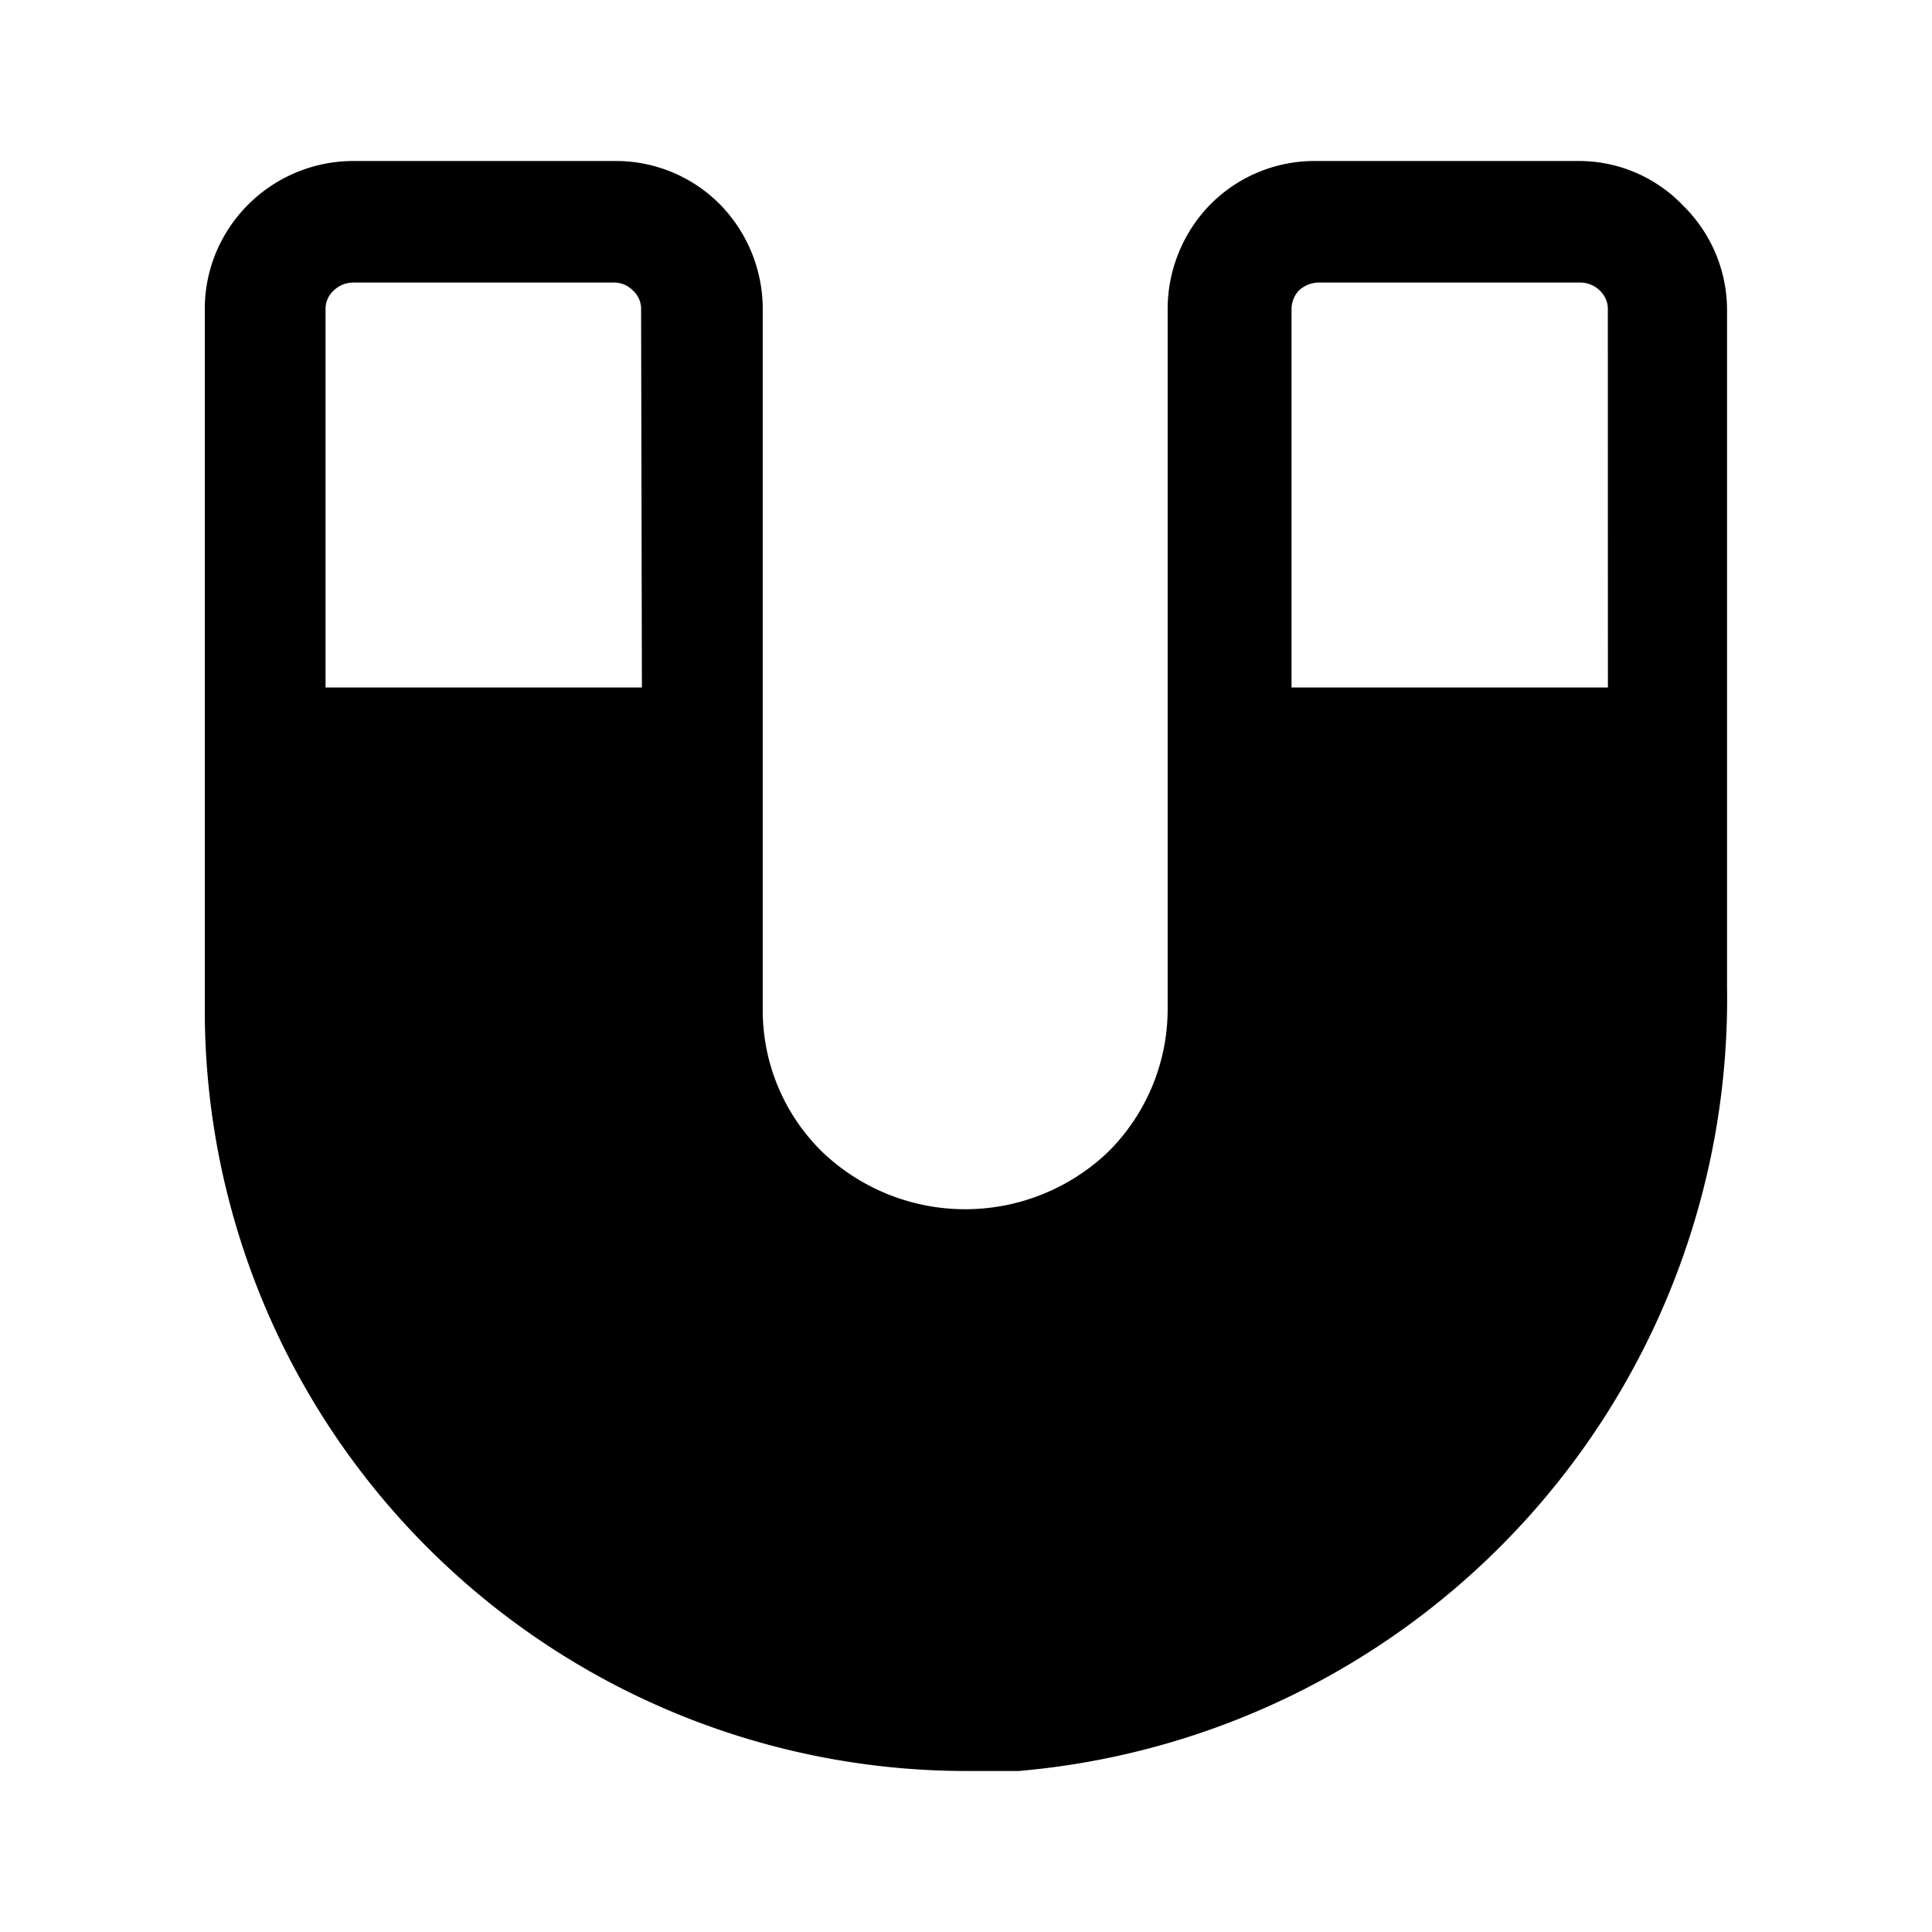 <?xml version="1.0" encoding="utf-8"?>
<!-- Generator: www.svgicons.com -->
<svg xmlns="http://www.w3.org/2000/svg" width="800" height="800" viewBox="0 0 24 24">
<path fill="currentColor" d="M20.895 2.54a1.79 1.79 0 0 0-1.3-.54h-3.26a1.82 1.82 0 0 0-1.3.54a1.86 1.86 0 0 0-.53 1.3v8.7a2.5 2.5 0 0 1-.74 1.77a2.57 2.57 0 0 1-3.55 0a2.46 2.46 0 0 1-.74-1.77v-8.7c0-.486-.19-.952-.53-1.3a1.82 1.82 0 0 0-1.3-.54h-3.26a1.85 1.85 0 0 0-1.701 1.136a1.82 1.82 0 0 0-.14.704v8.7a9.44 9.44 0 0 0 3 6.91a9.468 9.468 0 0 0 6.46 2.55h.65a9.63 9.63 0 0 0 8.8-9.74v-8.4a1.82 1.82 0 0 0-.56-1.32m-12.92 6h-3.93V3.85a.31.31 0 0 1 .1-.24a.35.35 0 0 1 .24-.1h3.25a.33.33 0 0 1 .23.1a.31.31 0 0 1 .1.24zm12 0h-3.93V3.85a.34.34 0 0 1 .09-.24a.37.37 0 0 1 .24-.1h3.26a.35.35 0 0 1 .316.21a.311.311 0 0 1 .023.13z"/>
</svg>